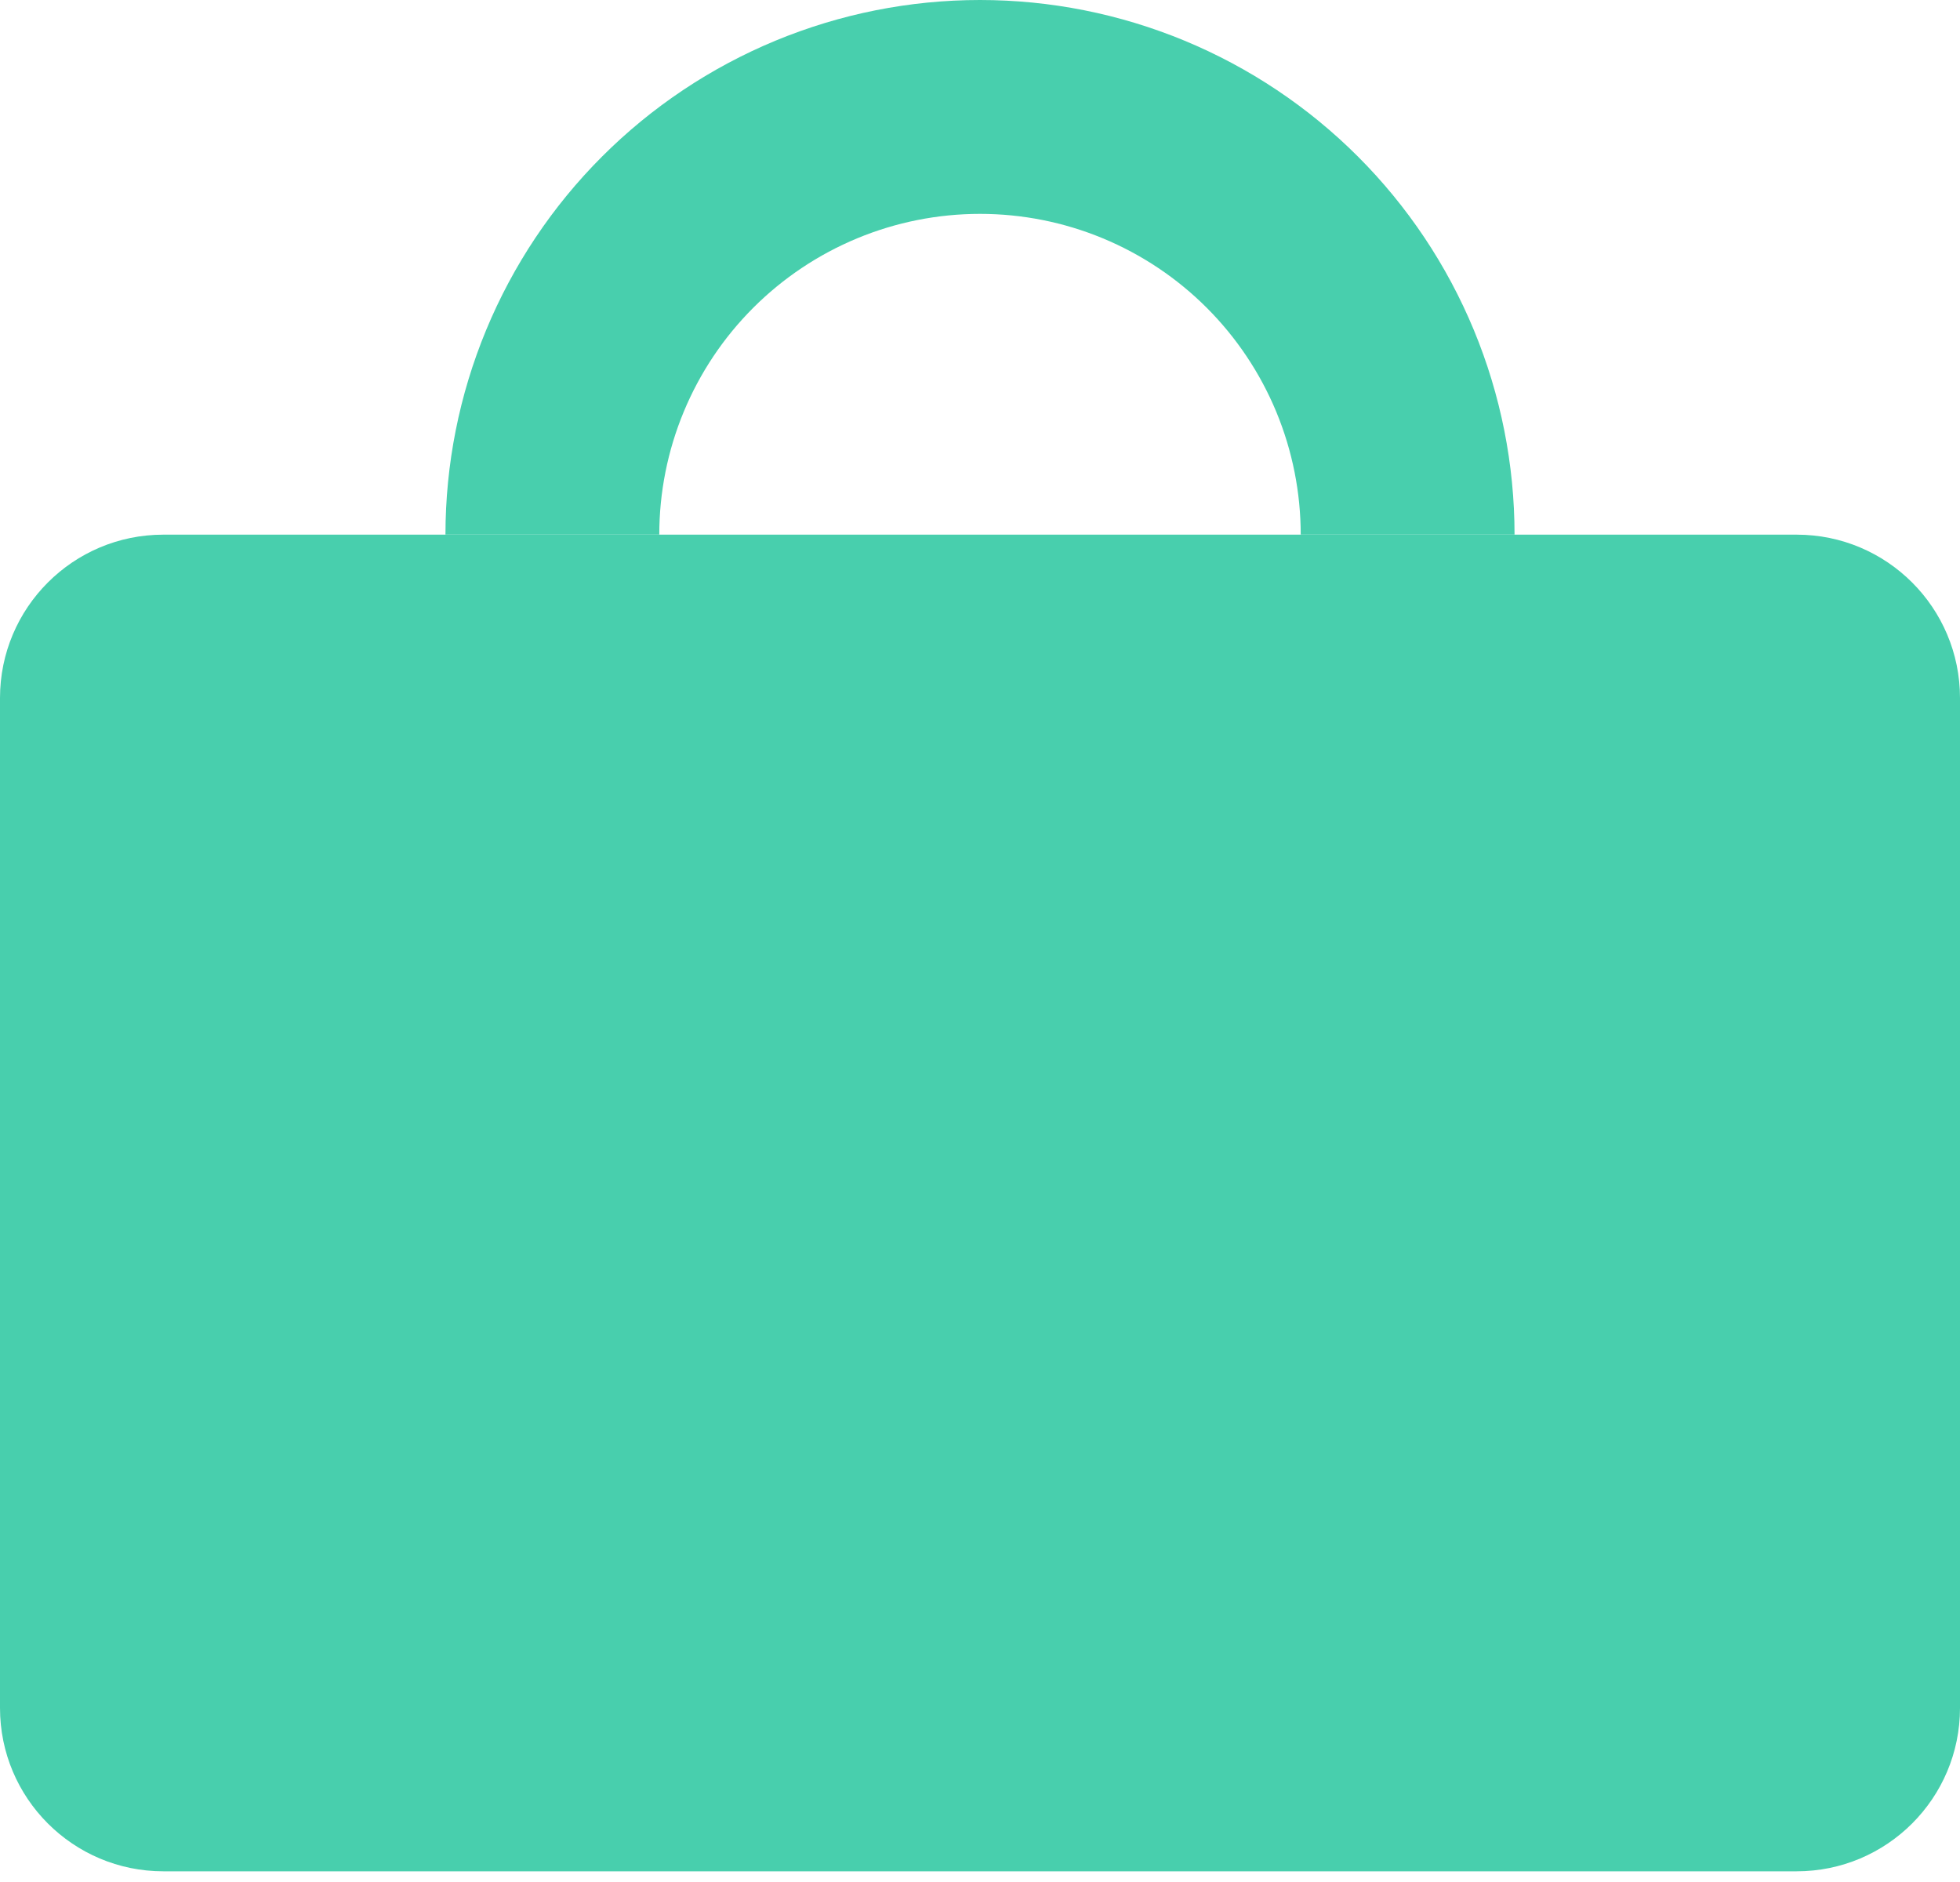 <?xml version="1.0" encoding="UTF-8"?> <svg xmlns="http://www.w3.org/2000/svg" width="150" height="144" viewBox="0 0 150 144" fill="none"><path d="M0 53.409C0 46.506 5.596 40.909 12.5 40.909H137.5C144.404 40.909 150 46.506 150 53.409V130.682C150 137.585 144.404 143.182 137.5 143.182H12.5C5.596 143.182 0 137.585 0 130.682V53.409Z" fill="#48CFAD"></path><path d="M115.909 40.909C115.909 35.537 114.851 30.217 112.795 25.254C110.739 20.291 107.726 15.781 103.927 11.982C100.128 8.183 95.618 5.17 90.655 3.114C85.692 1.058 80.372 -2.34829e-07 75 0C69.628 2.34829e-07 64.308 1.058 59.345 3.114C54.381 5.17 49.872 8.183 46.073 11.982C42.274 15.781 39.261 20.291 37.205 25.254C35.149 30.217 34.091 35.537 34.091 40.909H50.455C50.455 37.686 51.089 34.494 52.323 31.516C53.556 28.538 55.364 25.832 57.644 23.553C59.923 21.274 62.629 19.466 65.607 18.232C68.585 16.998 71.777 16.364 75 16.364C78.223 16.364 81.415 16.998 84.393 18.232C87.371 19.466 90.077 21.274 92.356 23.553C94.635 25.832 96.443 28.538 97.677 31.516C98.91 34.494 99.545 37.686 99.545 40.909H115.909Z" fill="#48CFAD"></path></svg> 